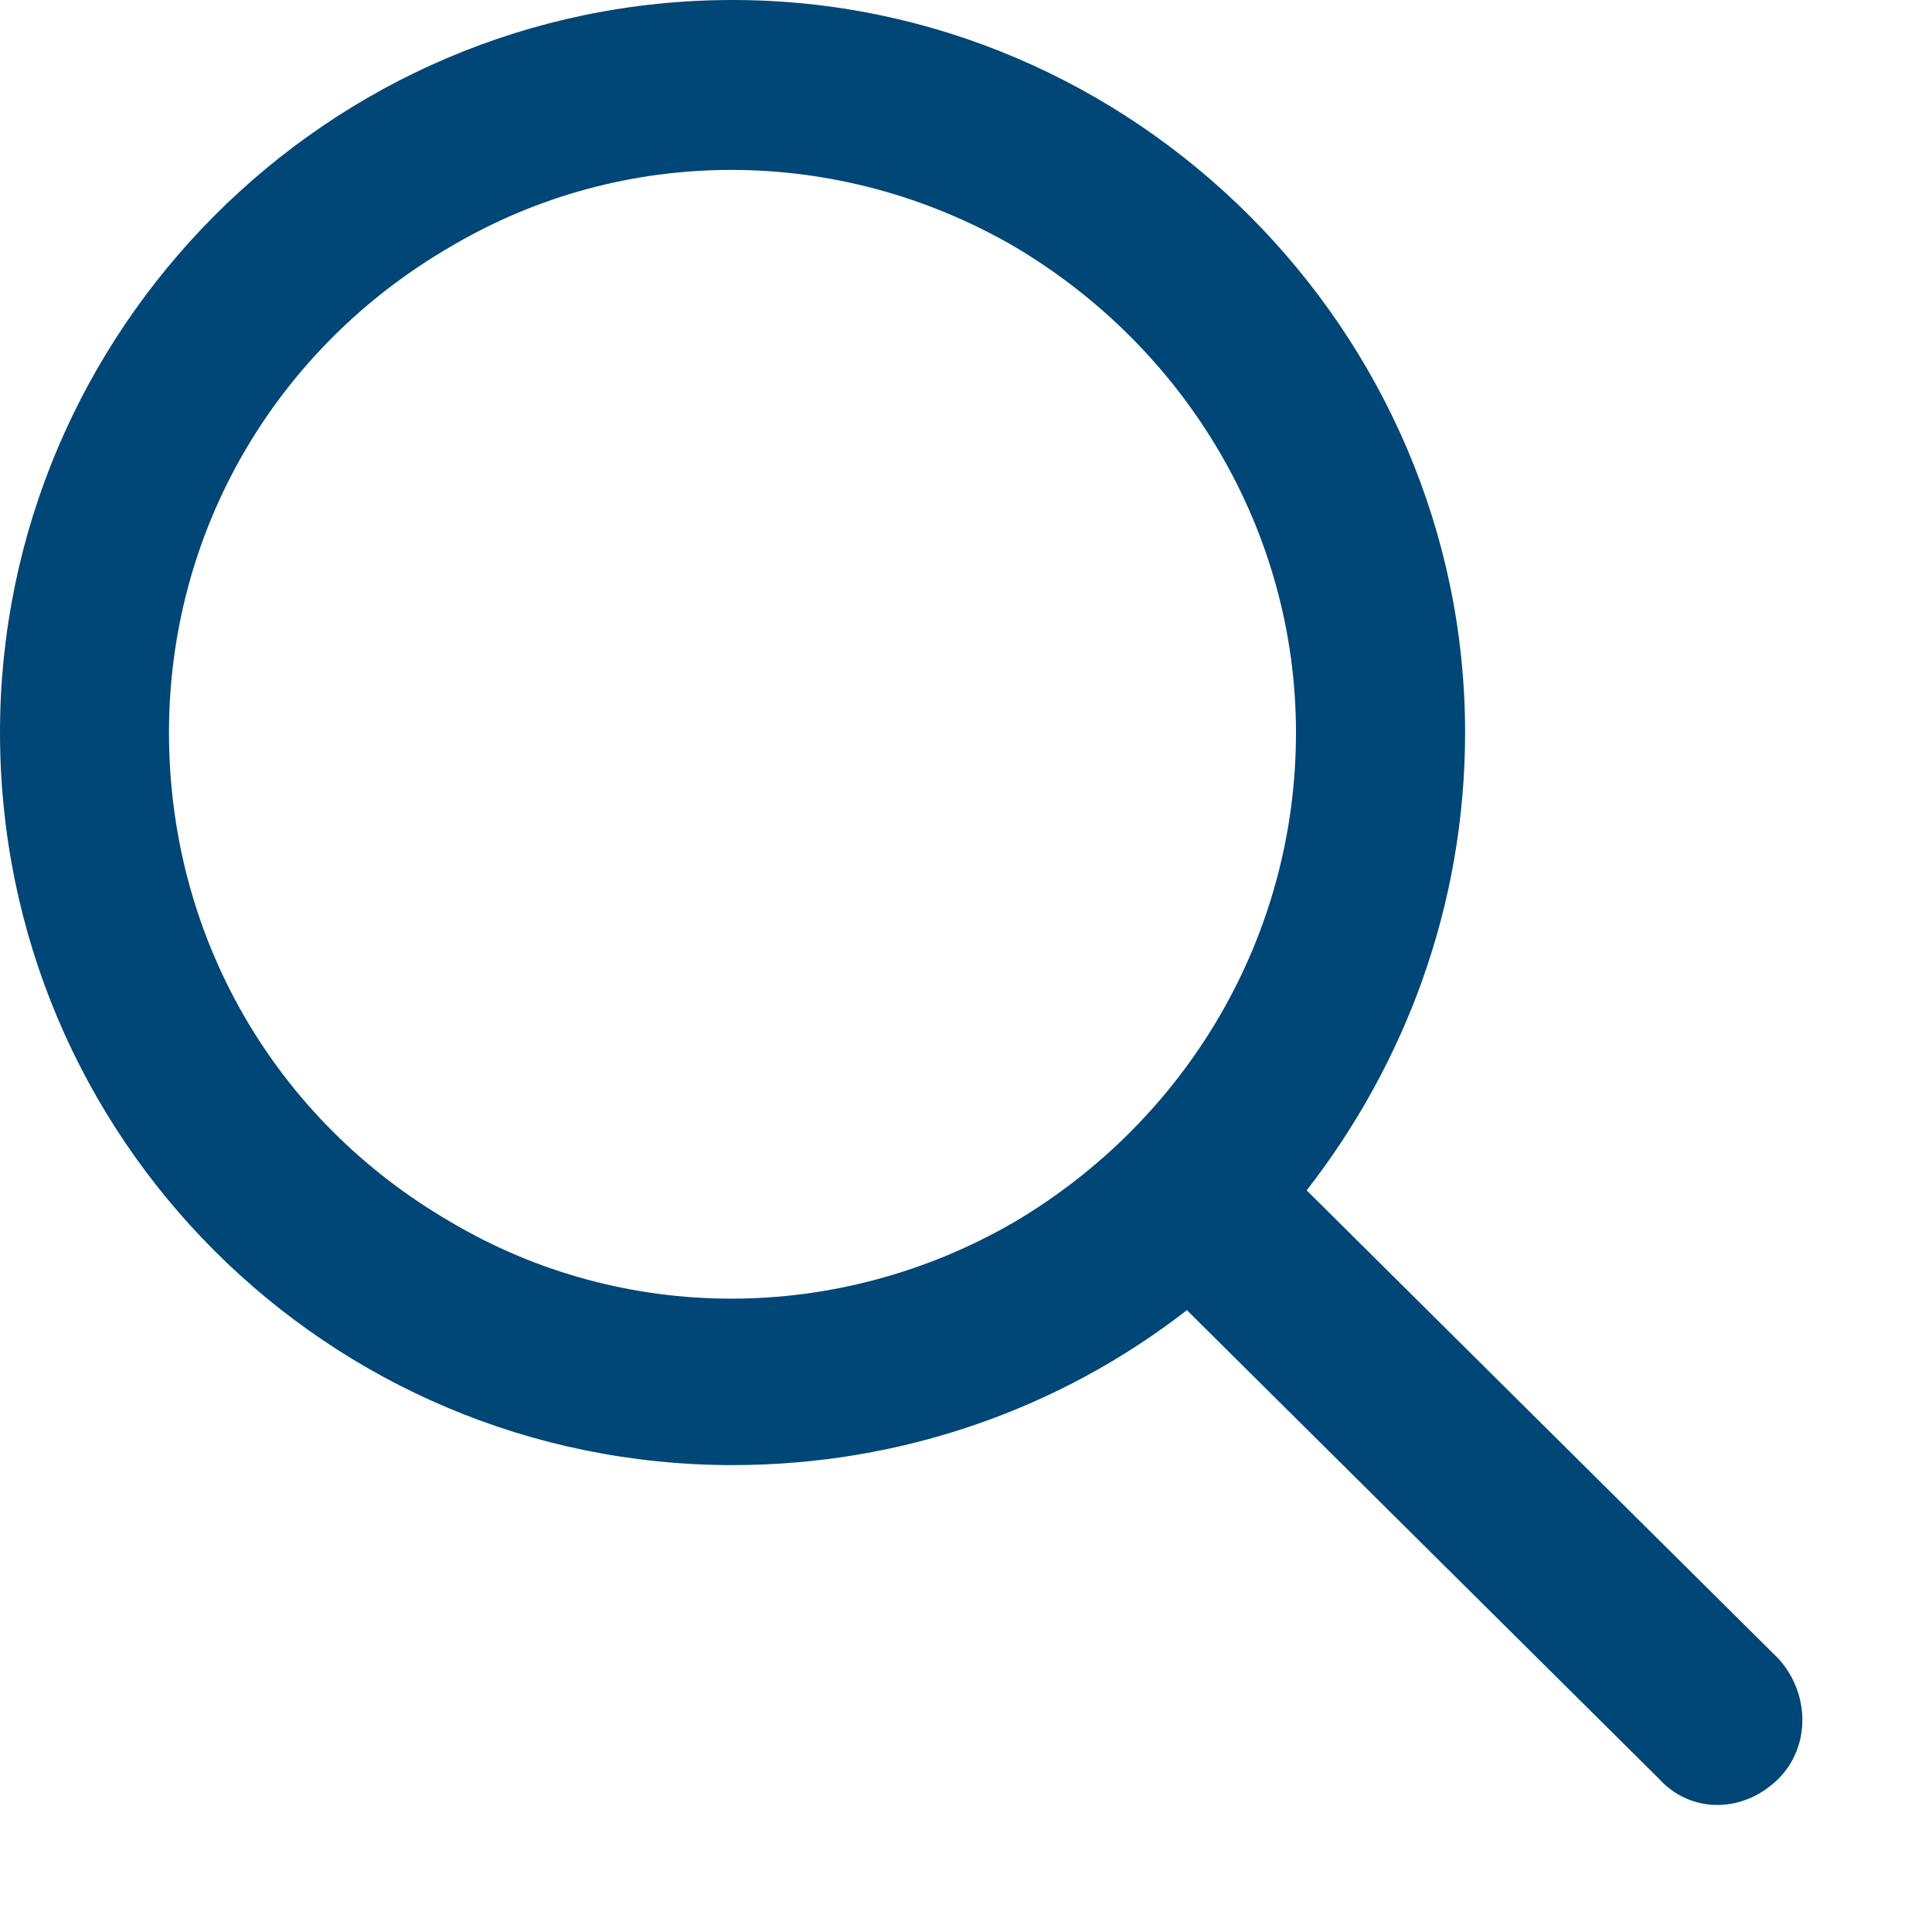 <svg width="15" height="15" viewBox="0 0 15 15" fill="none" xmlns="http://www.w3.org/2000/svg">
<path d="M10.062 5.688C10.062 4.129 9.215 2.707 7.875 1.914C6.508 1.121 4.84 1.121 3.5 1.914C2.133 2.707 1.312 4.129 1.312 5.688C1.312 7.273 2.133 8.695 3.5 9.488C4.84 10.281 6.508 10.281 7.875 9.488C9.215 8.695 10.062 7.273 10.062 5.688ZM9.215 10.172C8.23 10.938 7 11.375 5.688 11.375C2.543 11.375 0 8.832 0 5.688C0 2.57 2.543 0 5.688 0C8.805 0 11.375 2.57 11.375 5.688C11.375 7.027 10.91 8.258 10.145 9.242L13.809 12.879C14.055 13.152 14.055 13.562 13.809 13.809C13.535 14.082 13.125 14.082 12.879 13.809L9.215 10.172Z" fill="#004676"/>
</svg>
